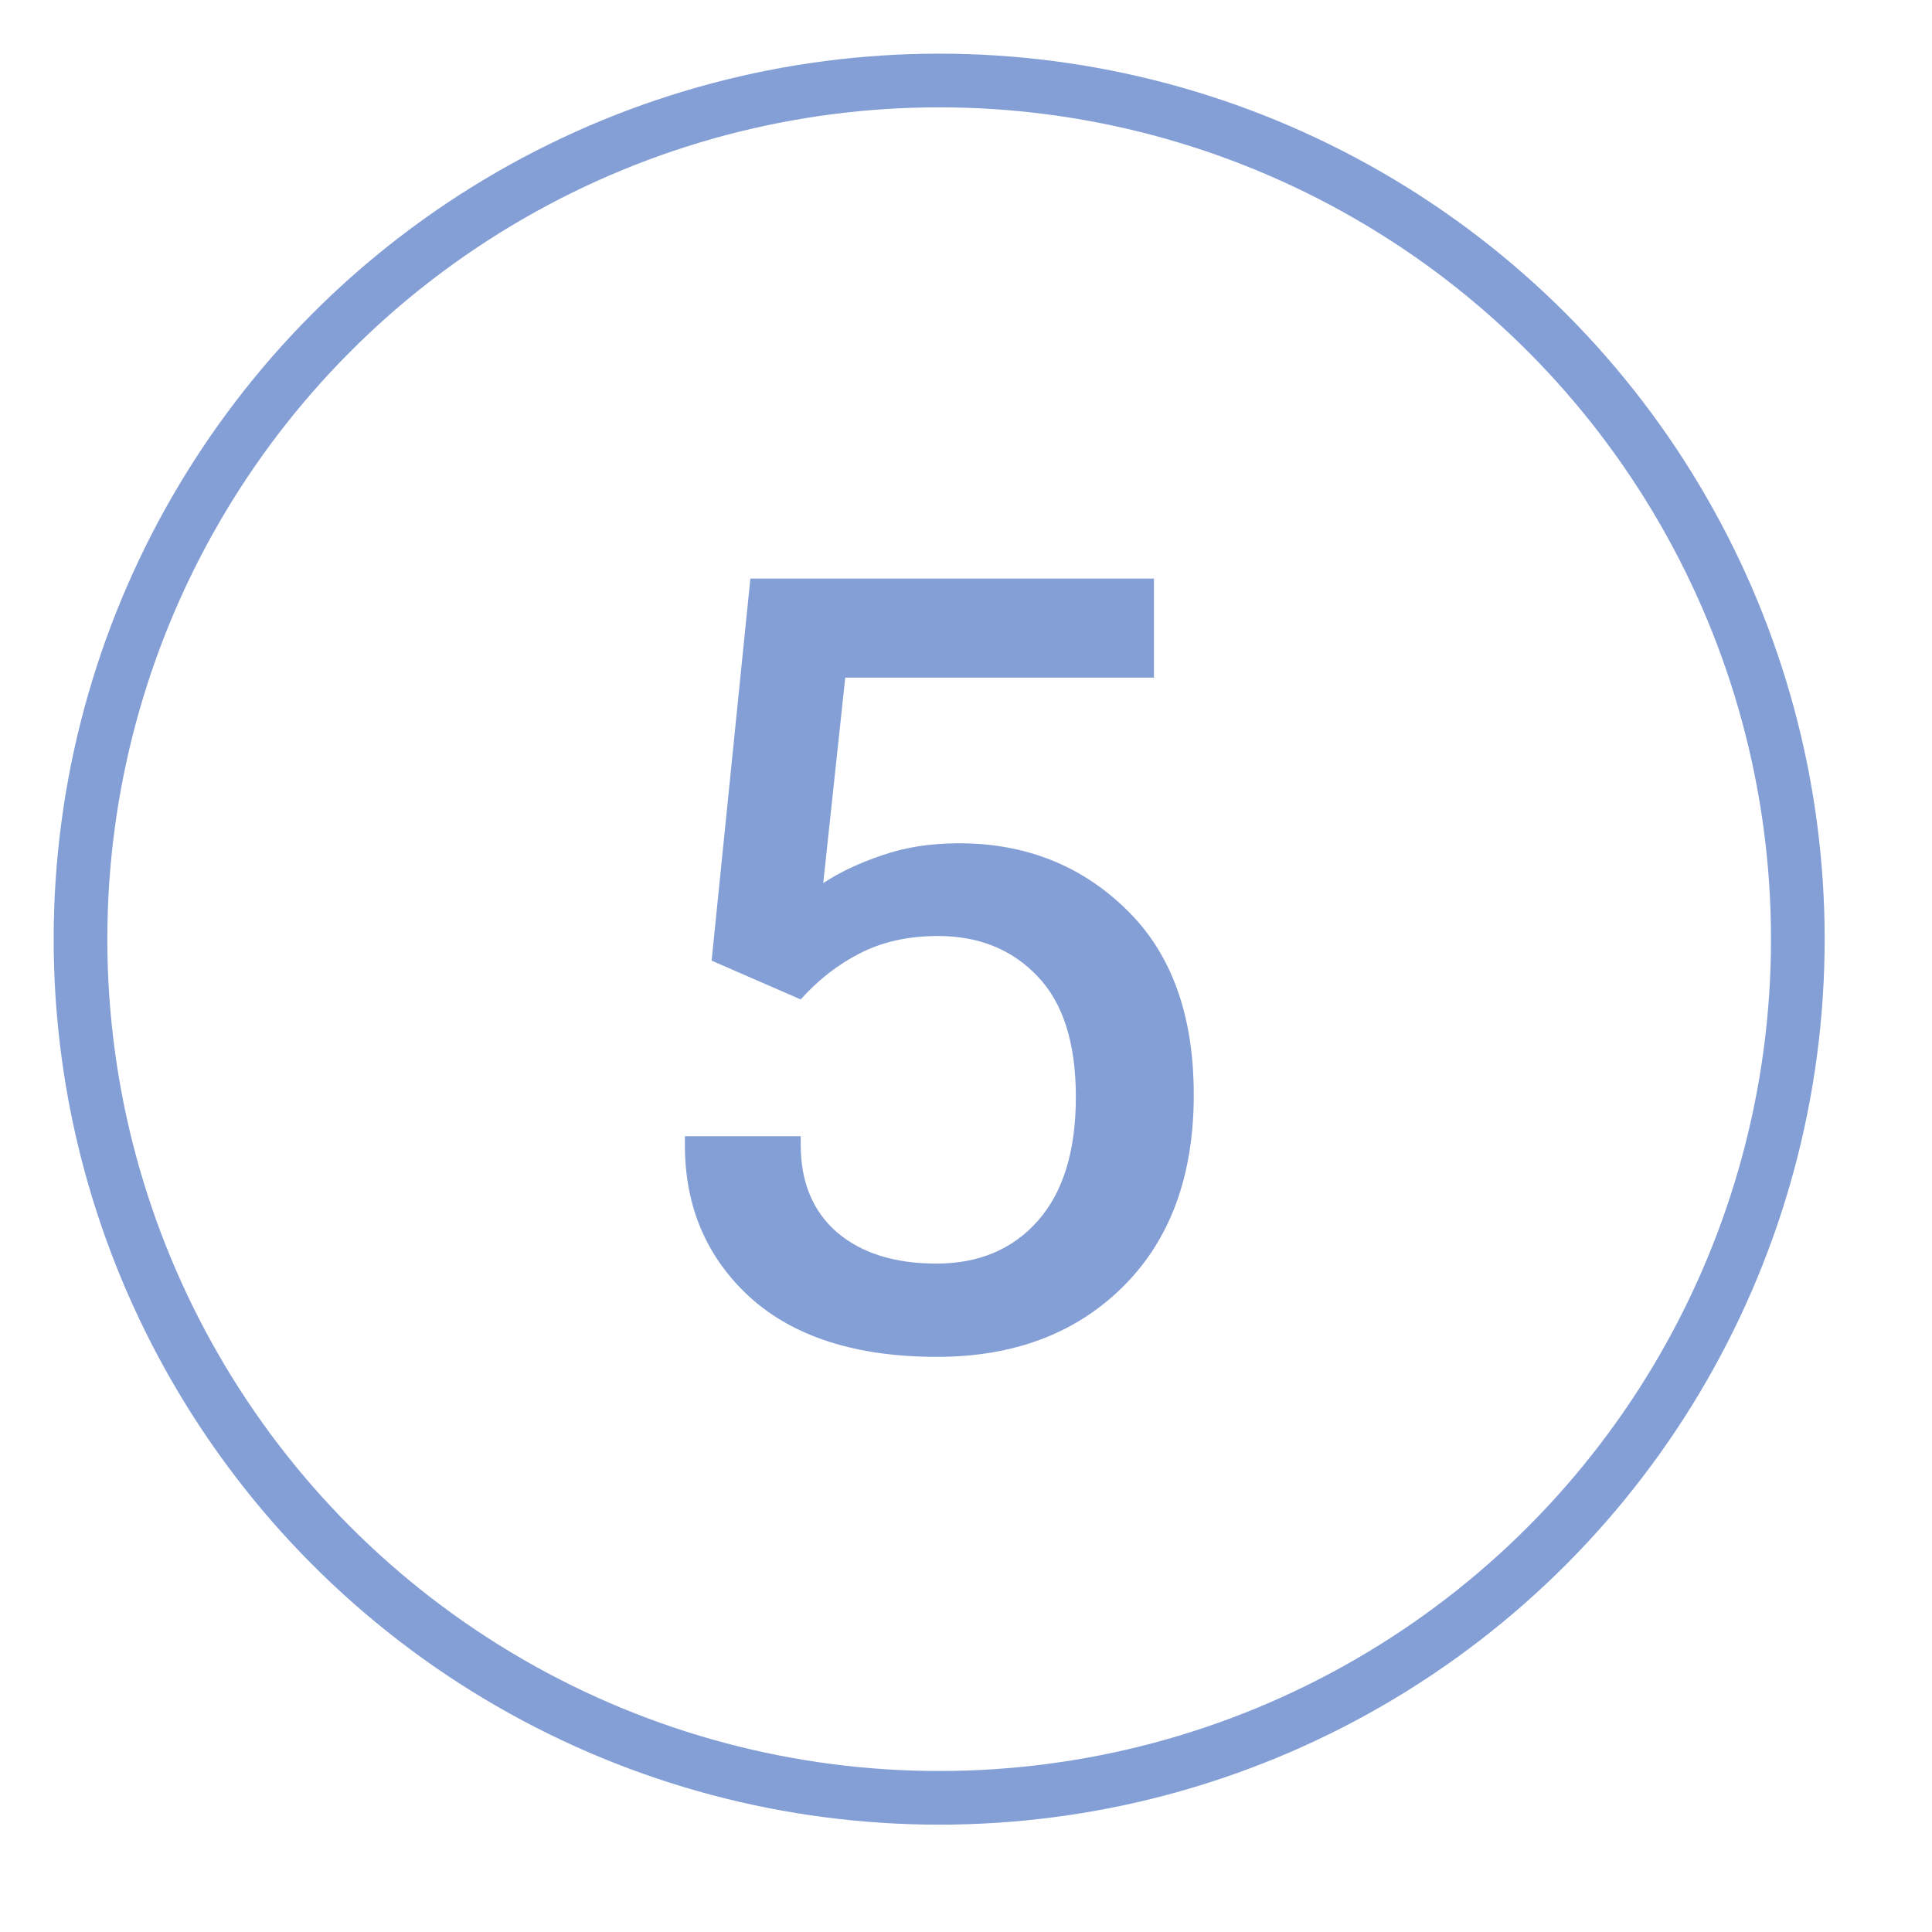 <?xml version="1.0" encoding="UTF-8"?> <svg xmlns="http://www.w3.org/2000/svg" width="36" height="36" viewBox="0 0 36 36" fill="none"><circle cx="17.5" cy="17.5" r="16" stroke="#335FBA" stroke-opacity="0.6"></circle><path d="M12.762 21.338V21.172H14.92V21.328C14.92 22.031 15.148 22.578 15.604 22.969C16.059 23.353 16.674 23.545 17.449 23.545C18.237 23.545 18.865 23.281 19.334 22.754C19.809 22.22 20.047 21.449 20.047 20.439C20.047 19.437 19.809 18.688 19.334 18.193C18.859 17.692 18.24 17.441 17.479 17.441C16.925 17.441 16.44 17.549 16.023 17.764C15.613 17.972 15.245 18.259 14.92 18.623L13.26 17.9L13.982 10.781H21.502V12.627H15.75L15.34 16.455C15.646 16.253 16.01 16.081 16.434 15.938C16.863 15.788 17.342 15.713 17.869 15.713C19.1 15.713 20.135 16.12 20.975 16.934C21.821 17.747 22.244 18.903 22.244 20.4C22.244 21.911 21.805 23.102 20.926 23.975C20.047 24.847 18.891 25.283 17.459 25.283C15.962 25.283 14.803 24.915 13.982 24.18C13.169 23.438 12.762 22.49 12.762 21.338Z" fill="#335FBA" fill-opacity="0.6"></path></svg> 